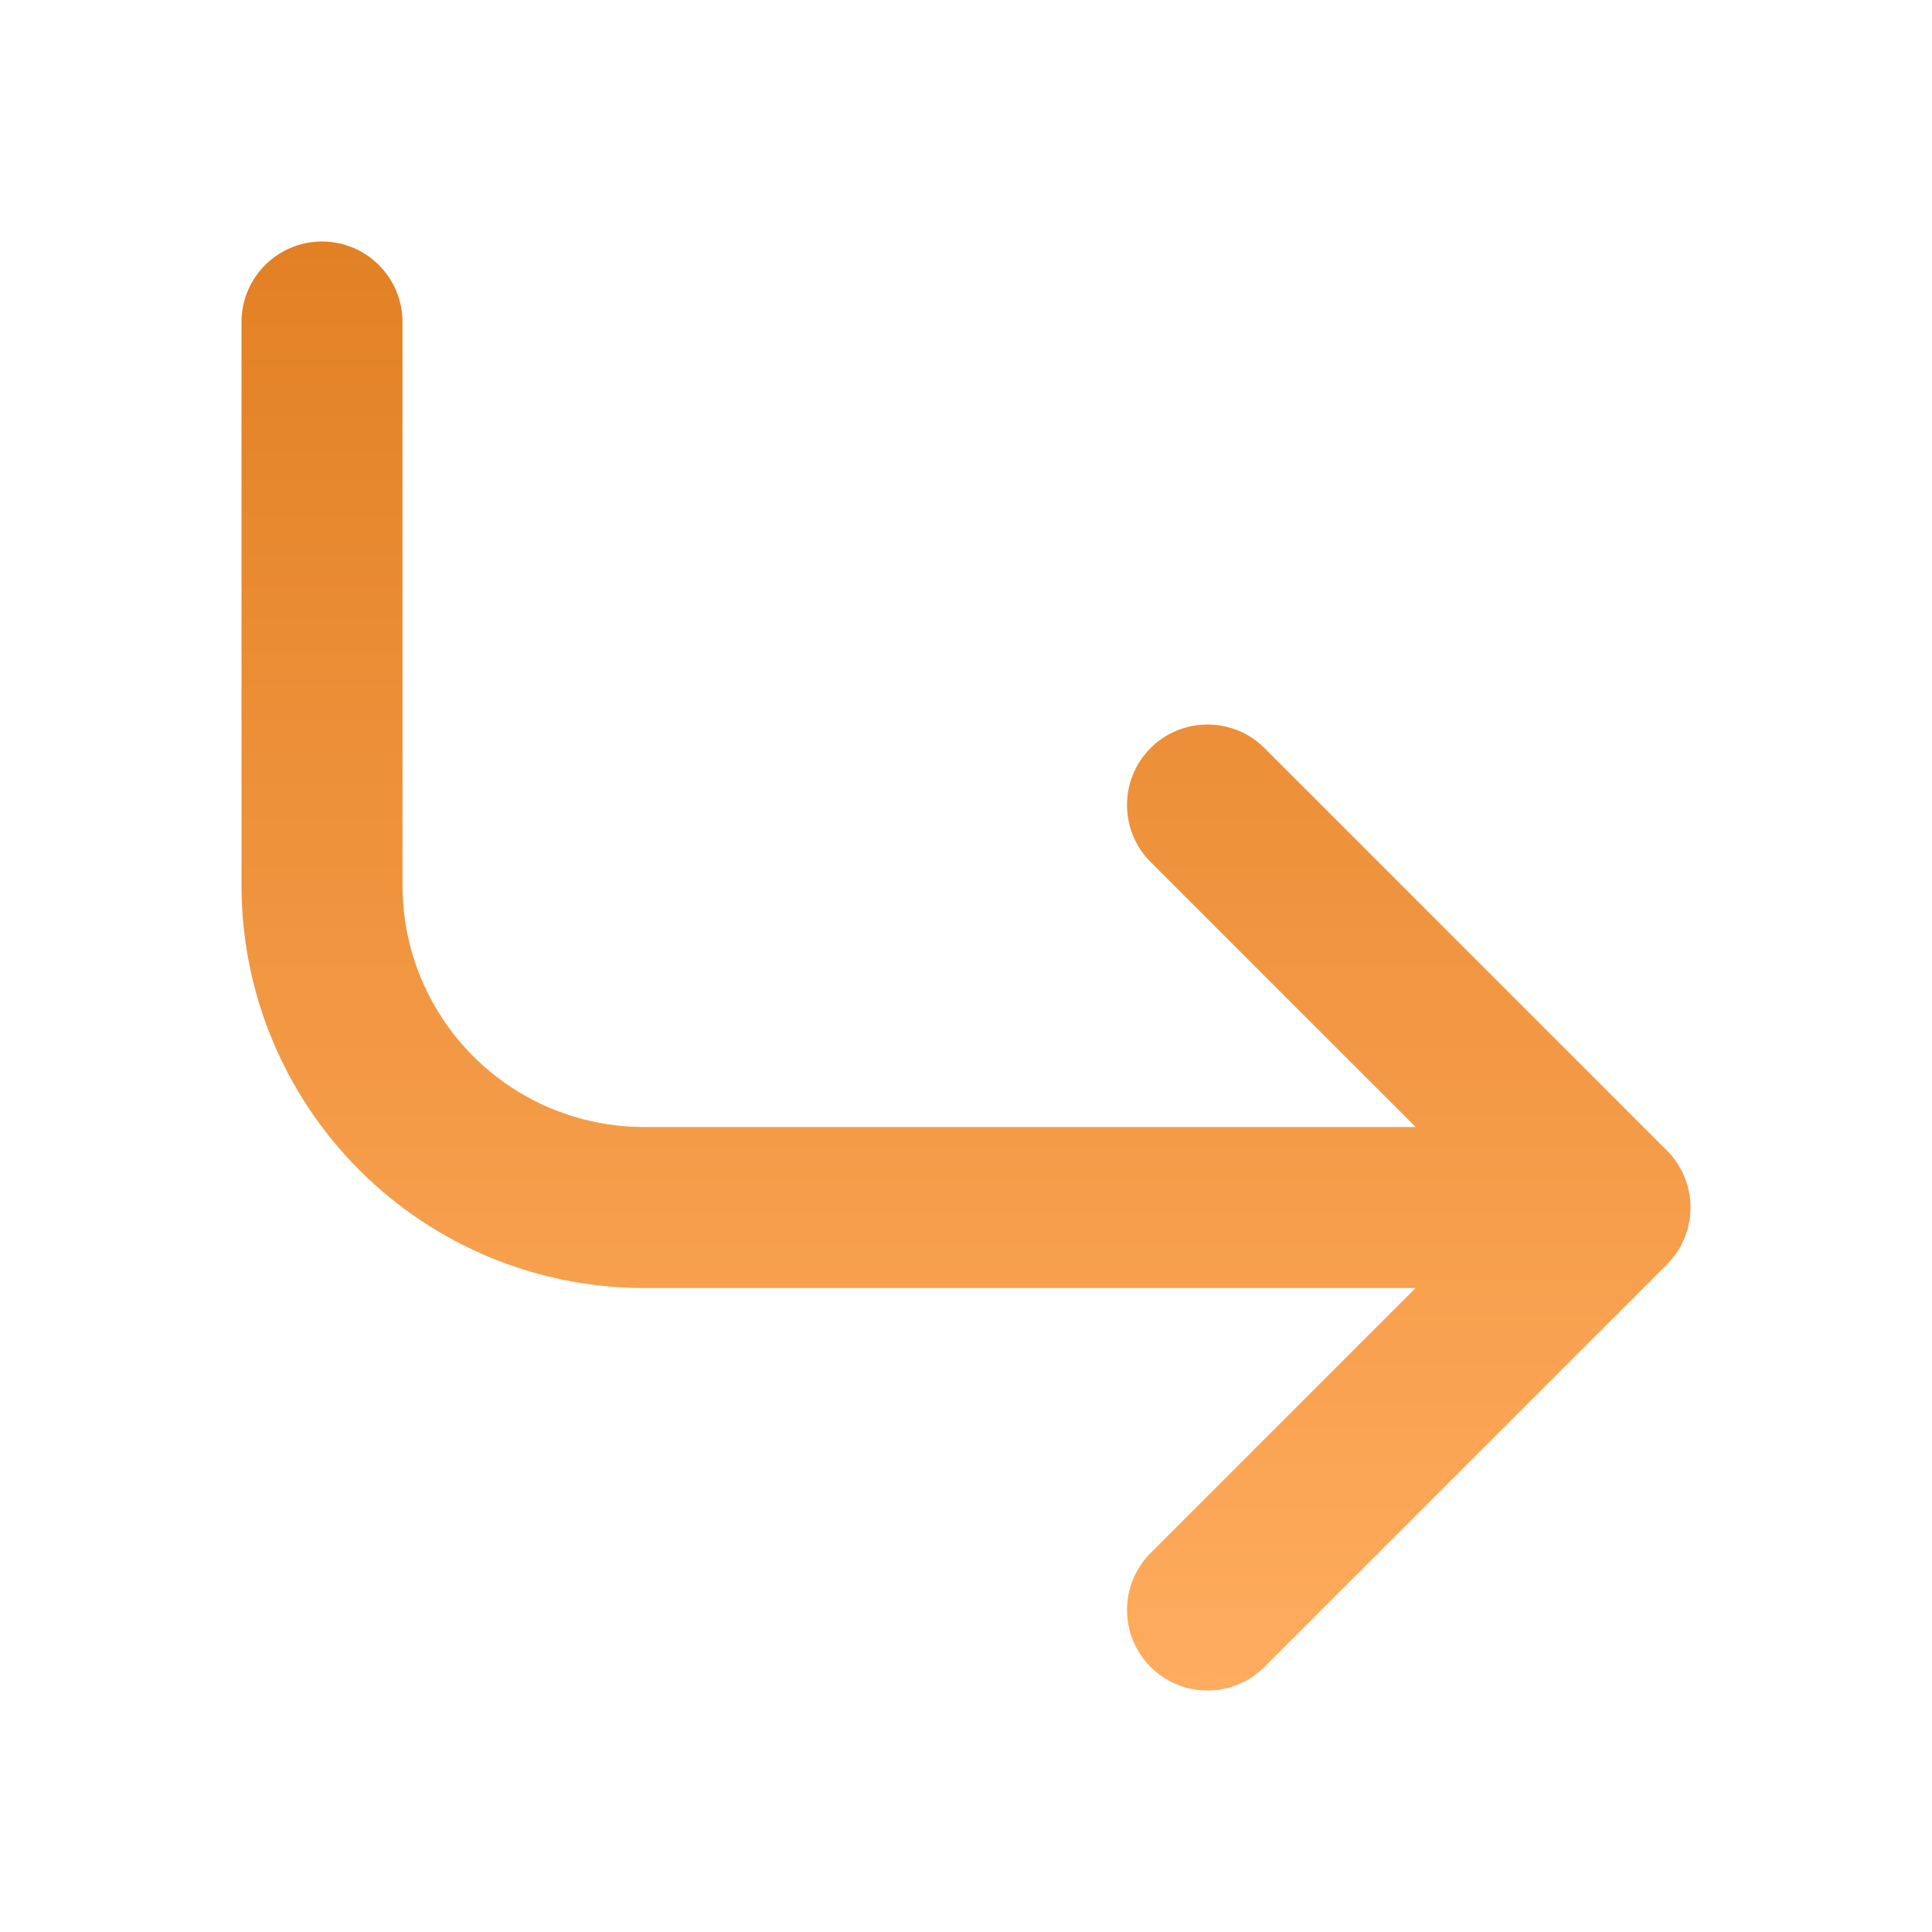 <svg width="36" height="36" viewBox="0 0 36 36" fill="none" xmlns="http://www.w3.org/2000/svg">
<path fill-rule="evenodd" clip-rule="evenodd" d="M6 4.5C6.828 4.5 7.5 5.172 7.5 6V16.5C7.5 17.694 7.974 18.838 8.818 19.682C9.662 20.526 10.806 21 12 21H26.379L21.439 16.061C20.854 15.475 20.854 14.525 21.439 13.939C22.025 13.354 22.975 13.354 23.561 13.939L31.061 21.439C31.646 22.025 31.646 22.975 31.061 23.561L23.561 31.061C22.975 31.646 22.025 31.646 21.439 31.061C20.854 30.475 20.854 29.525 21.439 28.939L26.379 24H12C10.011 24 8.103 23.21 6.697 21.803C5.29 20.397 4.5 18.489 4.5 16.5V6C4.5 5.172 5.172 4.5 6 4.5Z" fill="url(#paint0_linear_9437_55041)"/>
<defs>
<linearGradient id="paint0_linear_9437_55041" x1="18" y1="4.5" x2="18" y2="31.5" gradientUnits="userSpaceOnUse">
<stop stop-color="#E28024"/>
<stop offset="1" stop-color="#FFAC5E"/>
</linearGradient>
</defs>
</svg>
